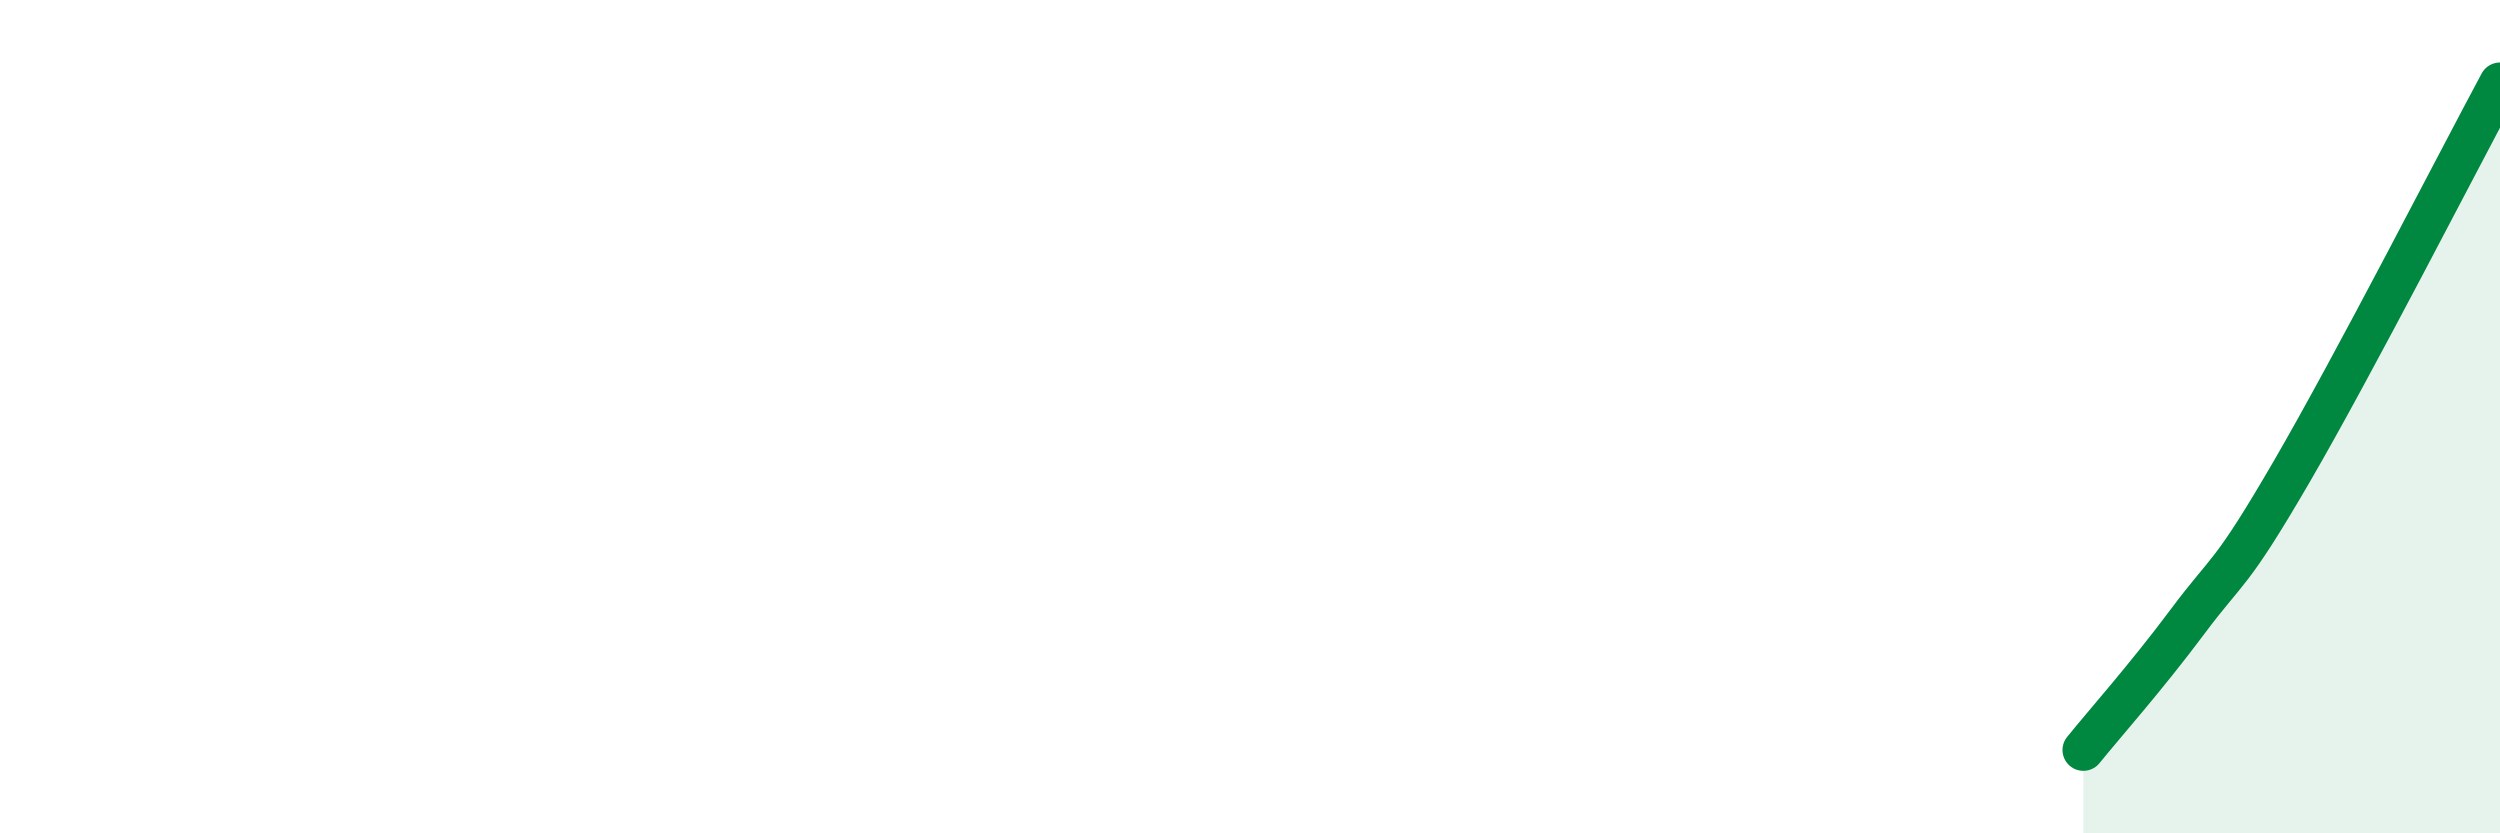 
    <svg width="60" height="20" viewBox="0 0 60 20" xmlns="http://www.w3.org/2000/svg">
      <path
        d="M 50,18 C 50.5,17.38 51.5,16.26 52.5,14.92 C 53.5,13.58 53.5,13.9 55,11.32 C 56.5,8.74 59,3.86 60,2L60 20L50 20Z"
        fill="#008740"
        opacity="0.1"
        stroke-linecap="round"
        stroke-linejoin="round"
      />
      <path
        d="M 50,18 C 50.5,17.38 51.5,16.26 52.5,14.92 C 53.5,13.58 53.5,13.9 55,11.32 C 56.5,8.74 59,3.86 60,2"
        stroke="#008740"
        stroke-width="1"
        fill="none"
        stroke-linecap="round"
        stroke-linejoin="round"
      />
    </svg>
  
